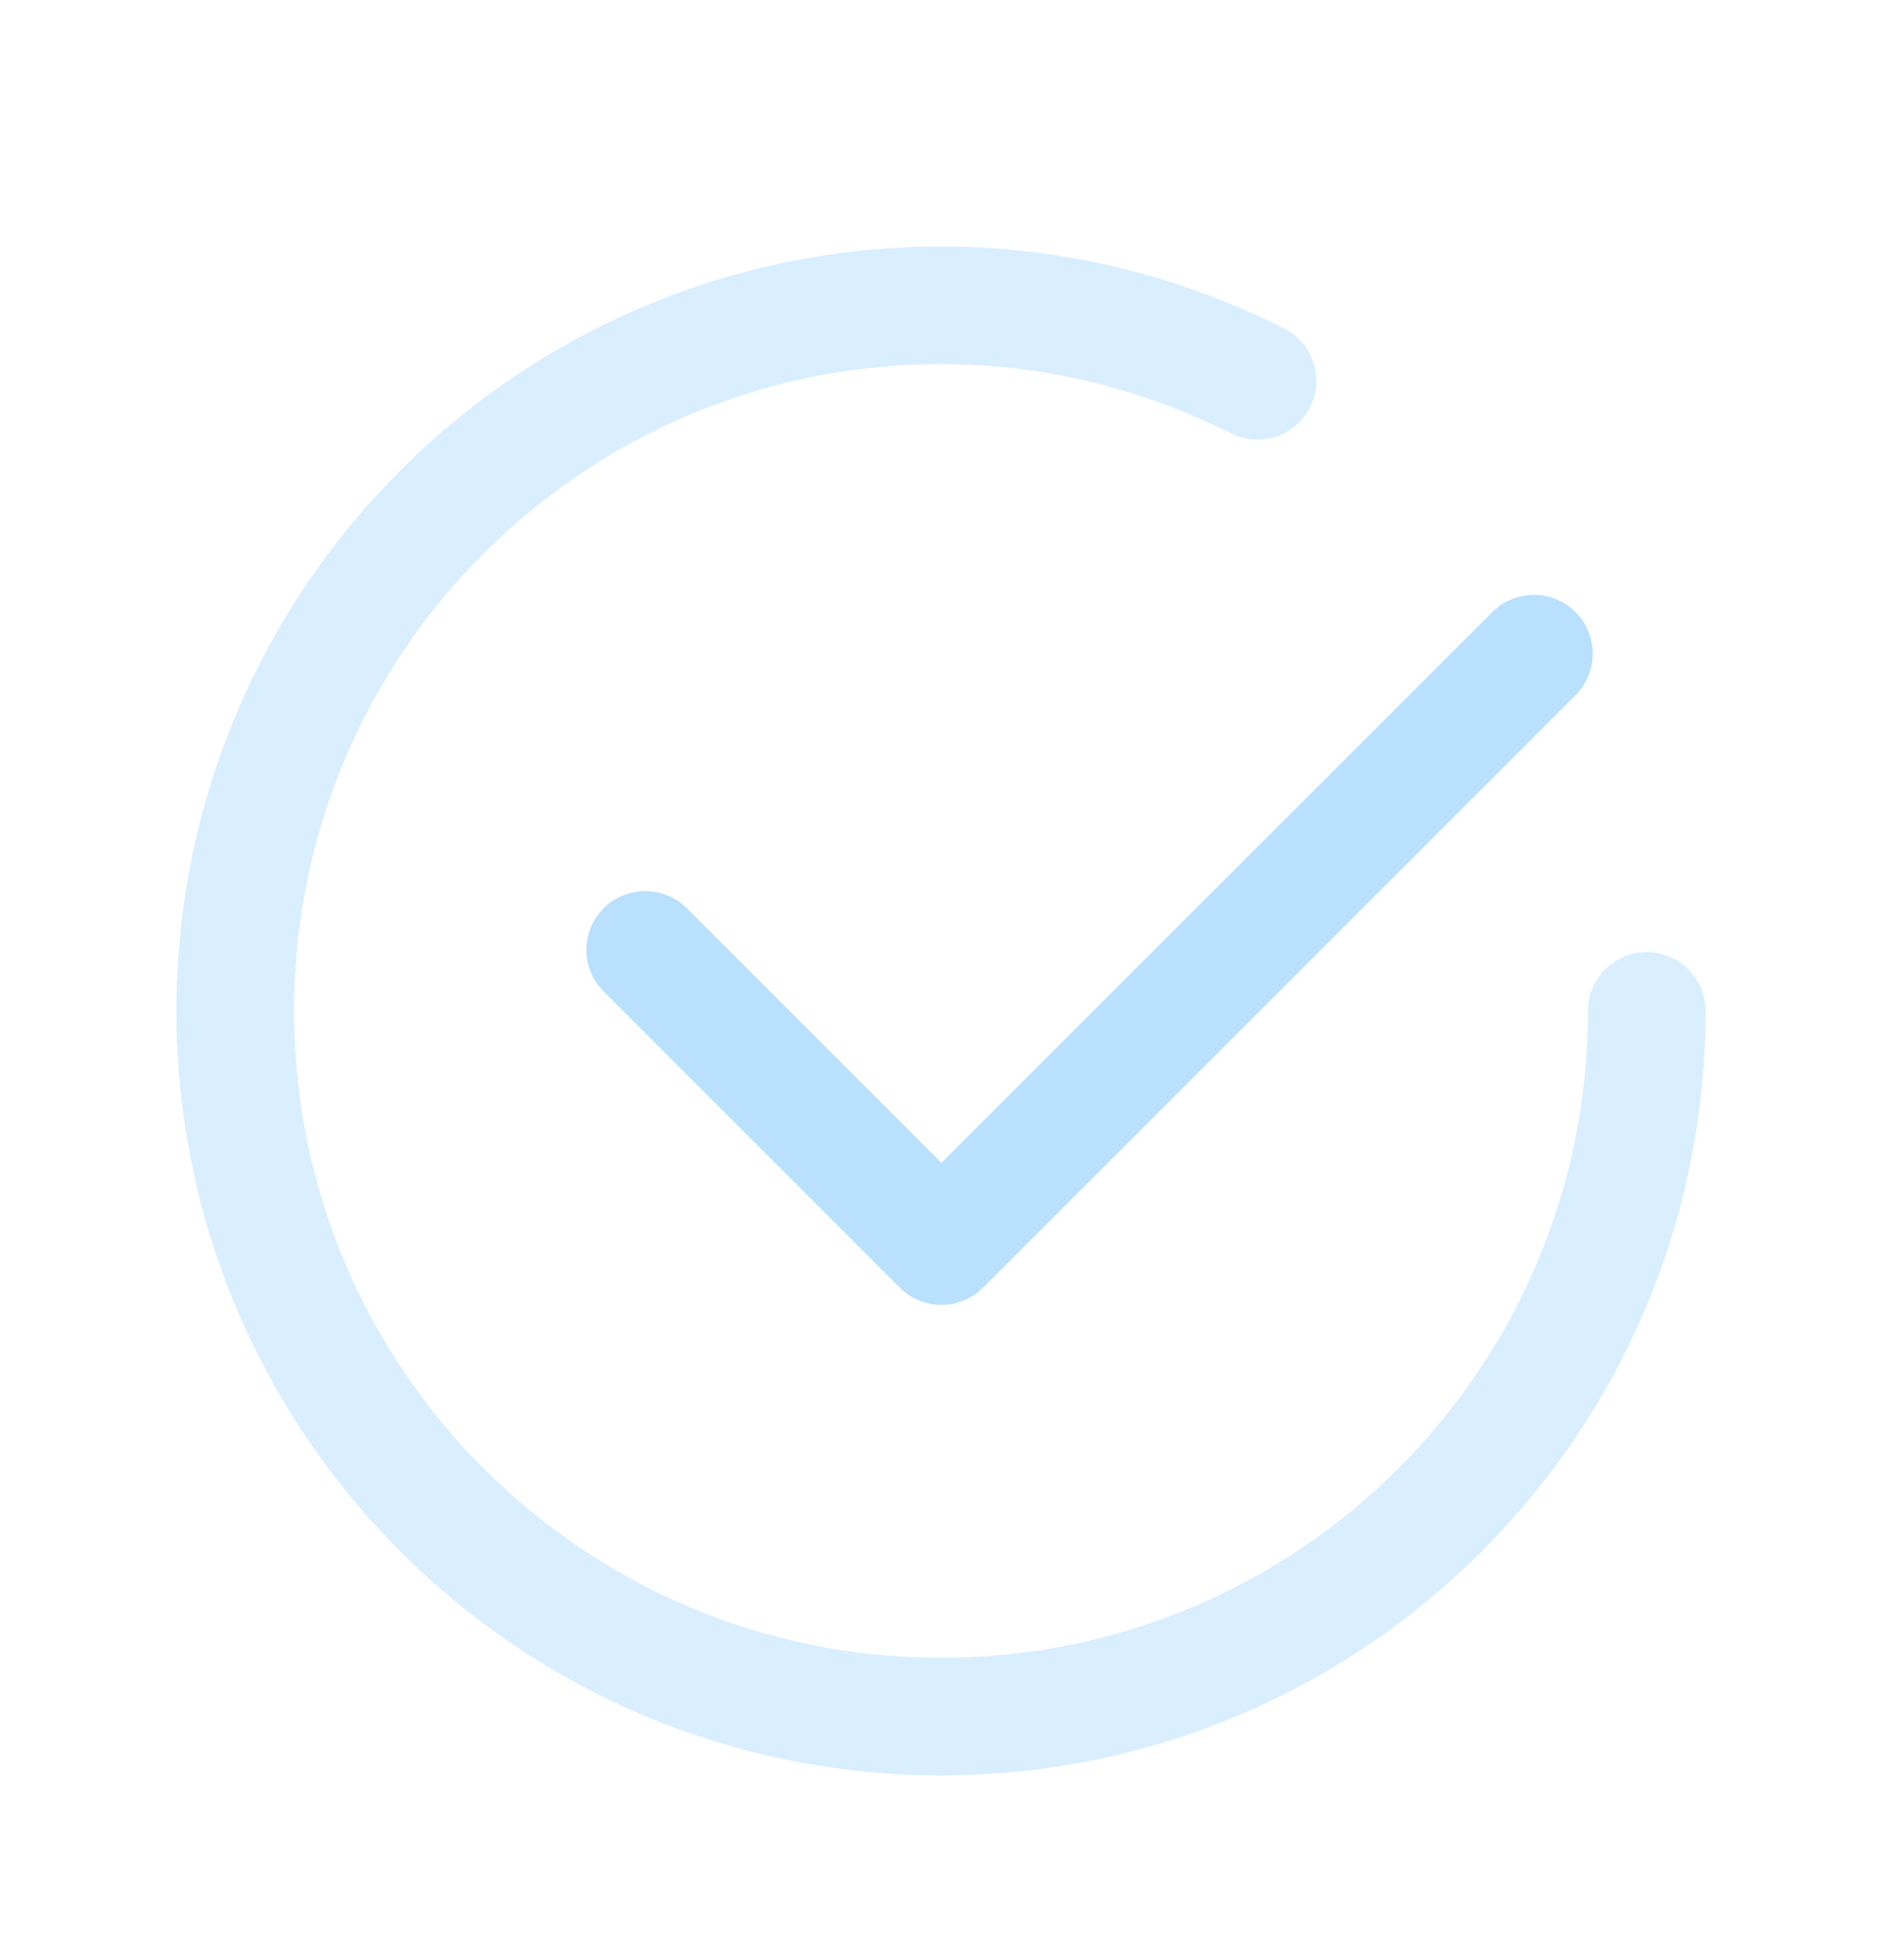 <svg xmlns="http://www.w3.org/2000/svg" width="24" height="25" viewBox="0 0 24 25" fill="none"><path d="M19.561 8.337L12.005 15.893L8.228 12.115" stroke="#B9E0FE" stroke-width="1.5" stroke-linecap="round" stroke-linejoin="round"></path><path d="M21 12.894C21 17.865 16.971 21.894 12 21.894C7.029 21.894 3 17.865 3 12.894C3 7.923 7.029 3.894 12 3.894C13.453 3.894 14.821 4.247 16.036 4.858" stroke="#B9E0FE" stroke-opacity="0.55" stroke-width="1.5" stroke-linecap="round" stroke-linejoin="round"></path></svg>